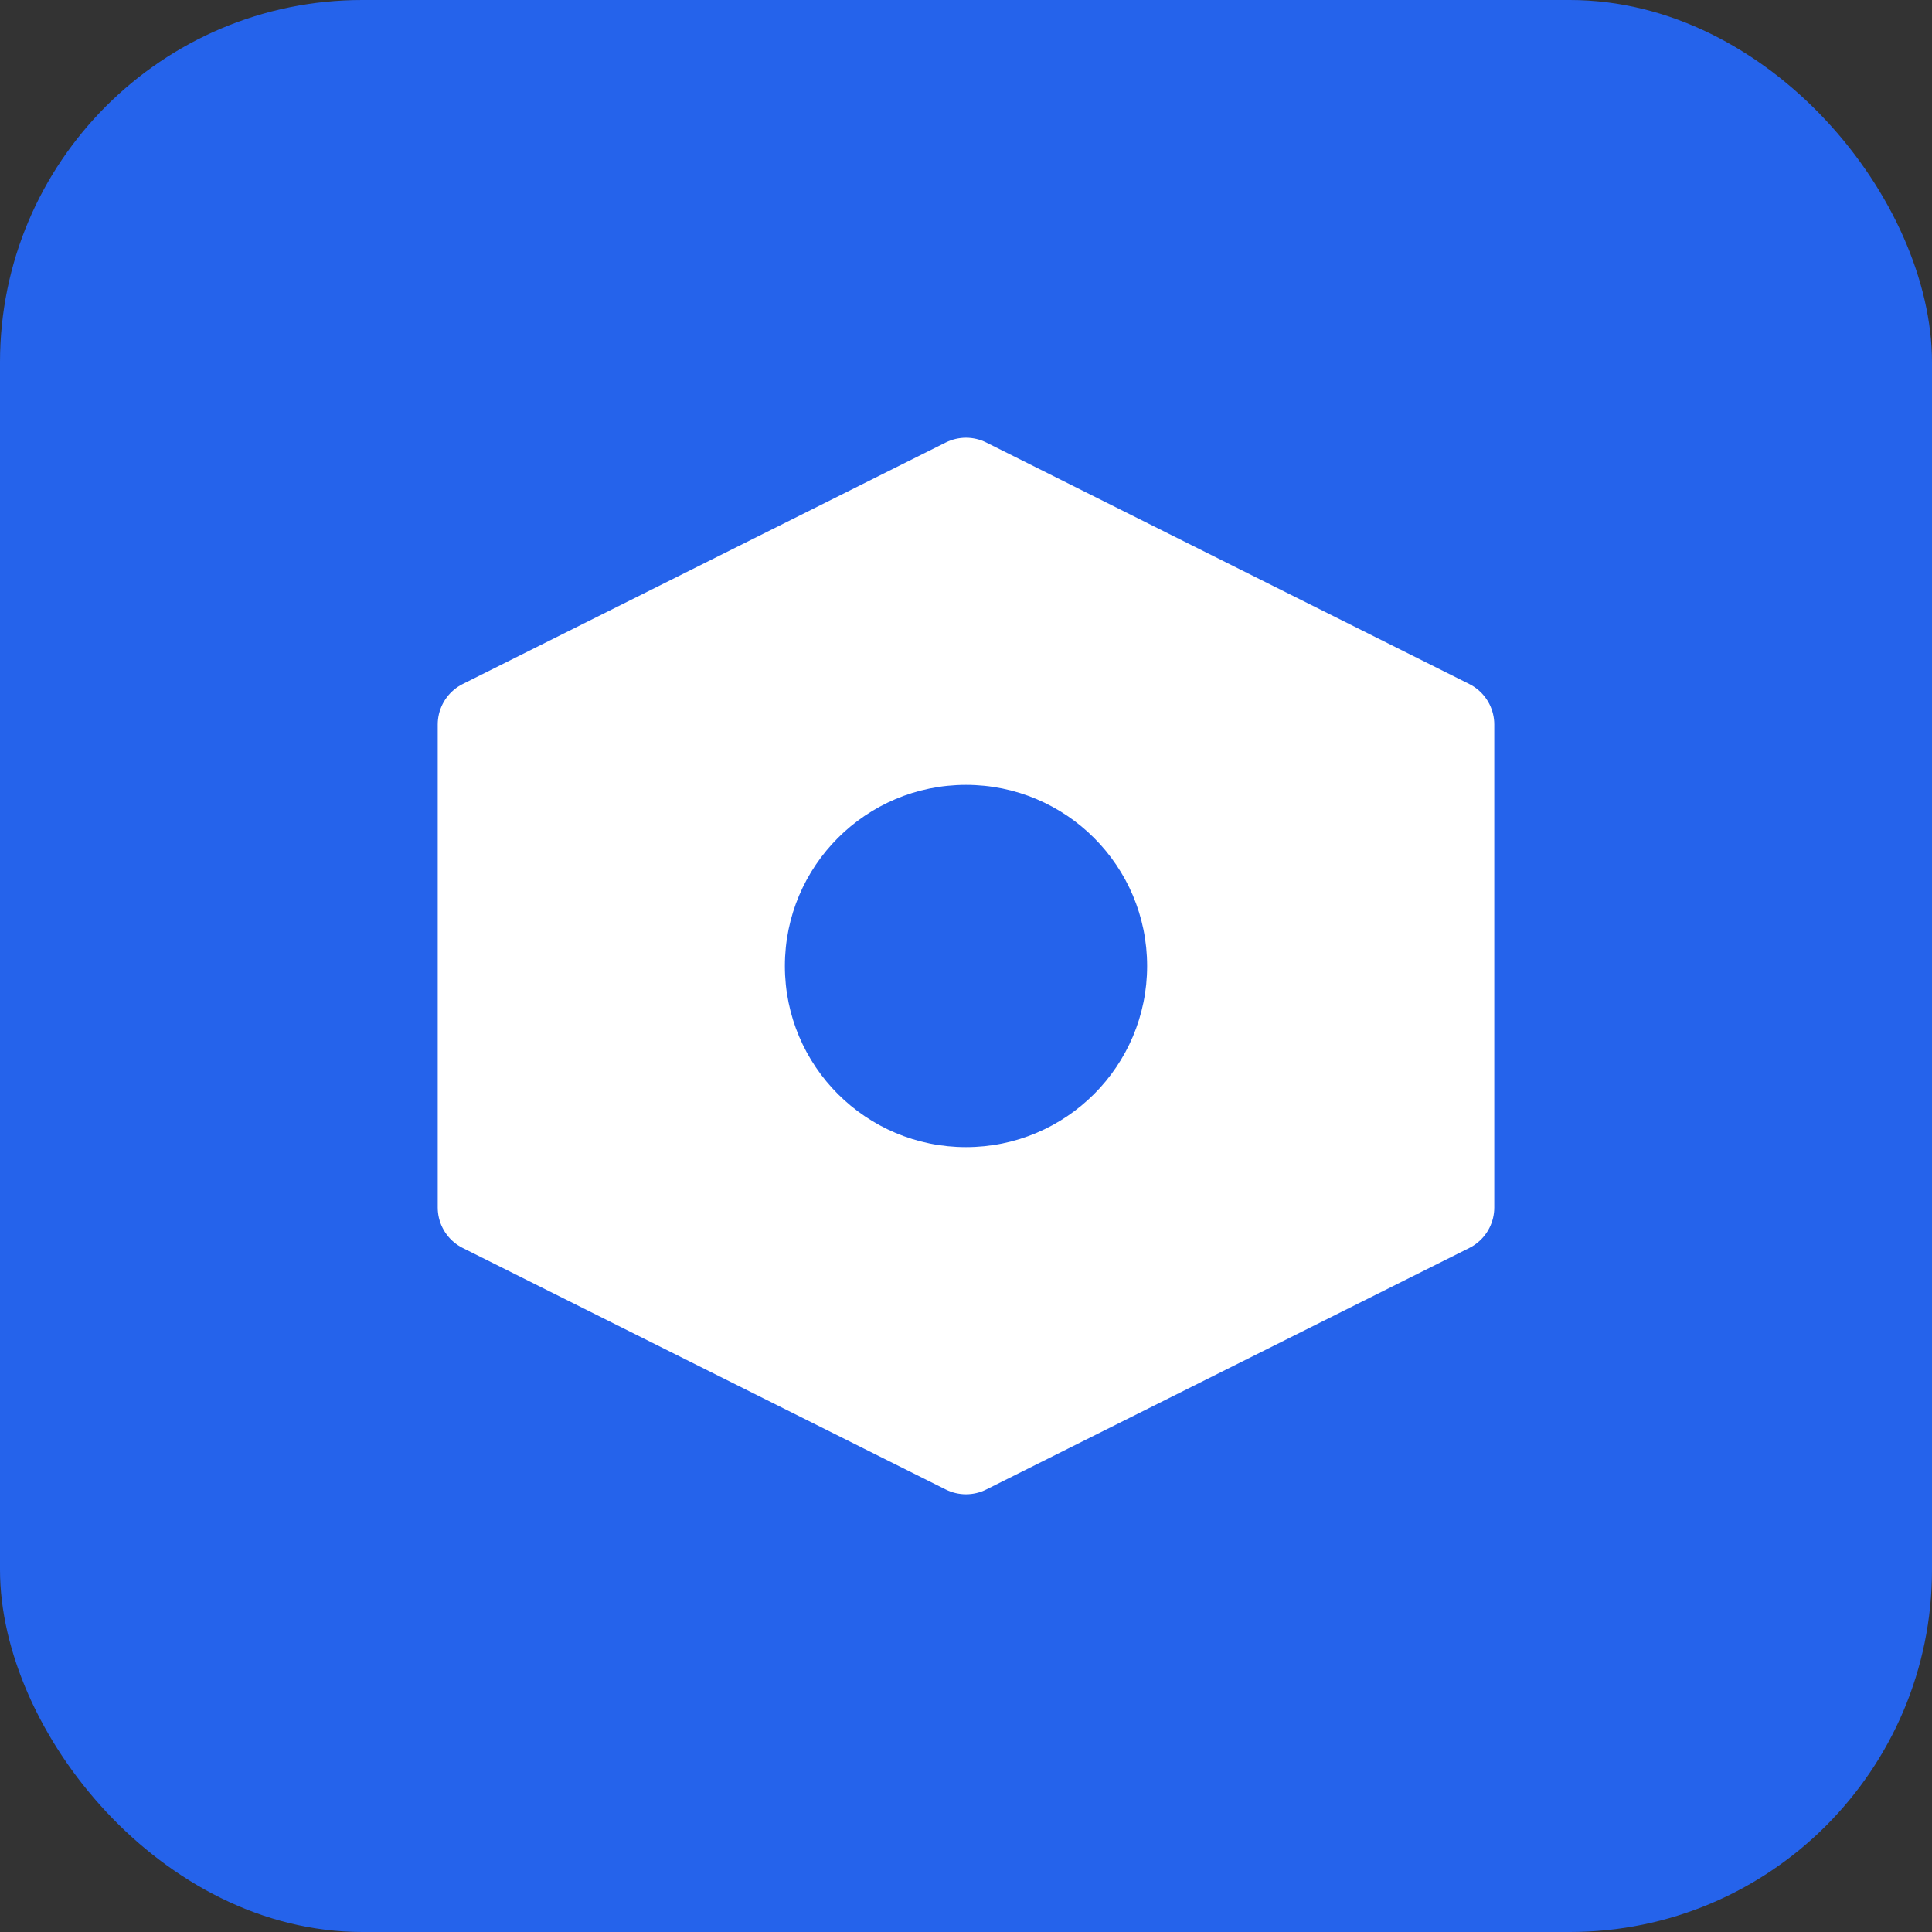 <svg width="32" height="32" viewBox="0 0 32 32" fill="none" xmlns="http://www.w3.org/2000/svg">
  <rect x="0" y="0" width="32" height="32" fill="#333333" stroke="none"/>
  <rect width="32" height="32" rx="6" fill="#2563EB"/>
  <path d="M8 12L16 8L24 12V20L16 24L8 20V12Z" fill="white" stroke="white" stroke-width="1.5" stroke-linejoin="round"/>
  <circle cx="16" cy="16" r="3" fill="#2563EB"/>
</svg>
